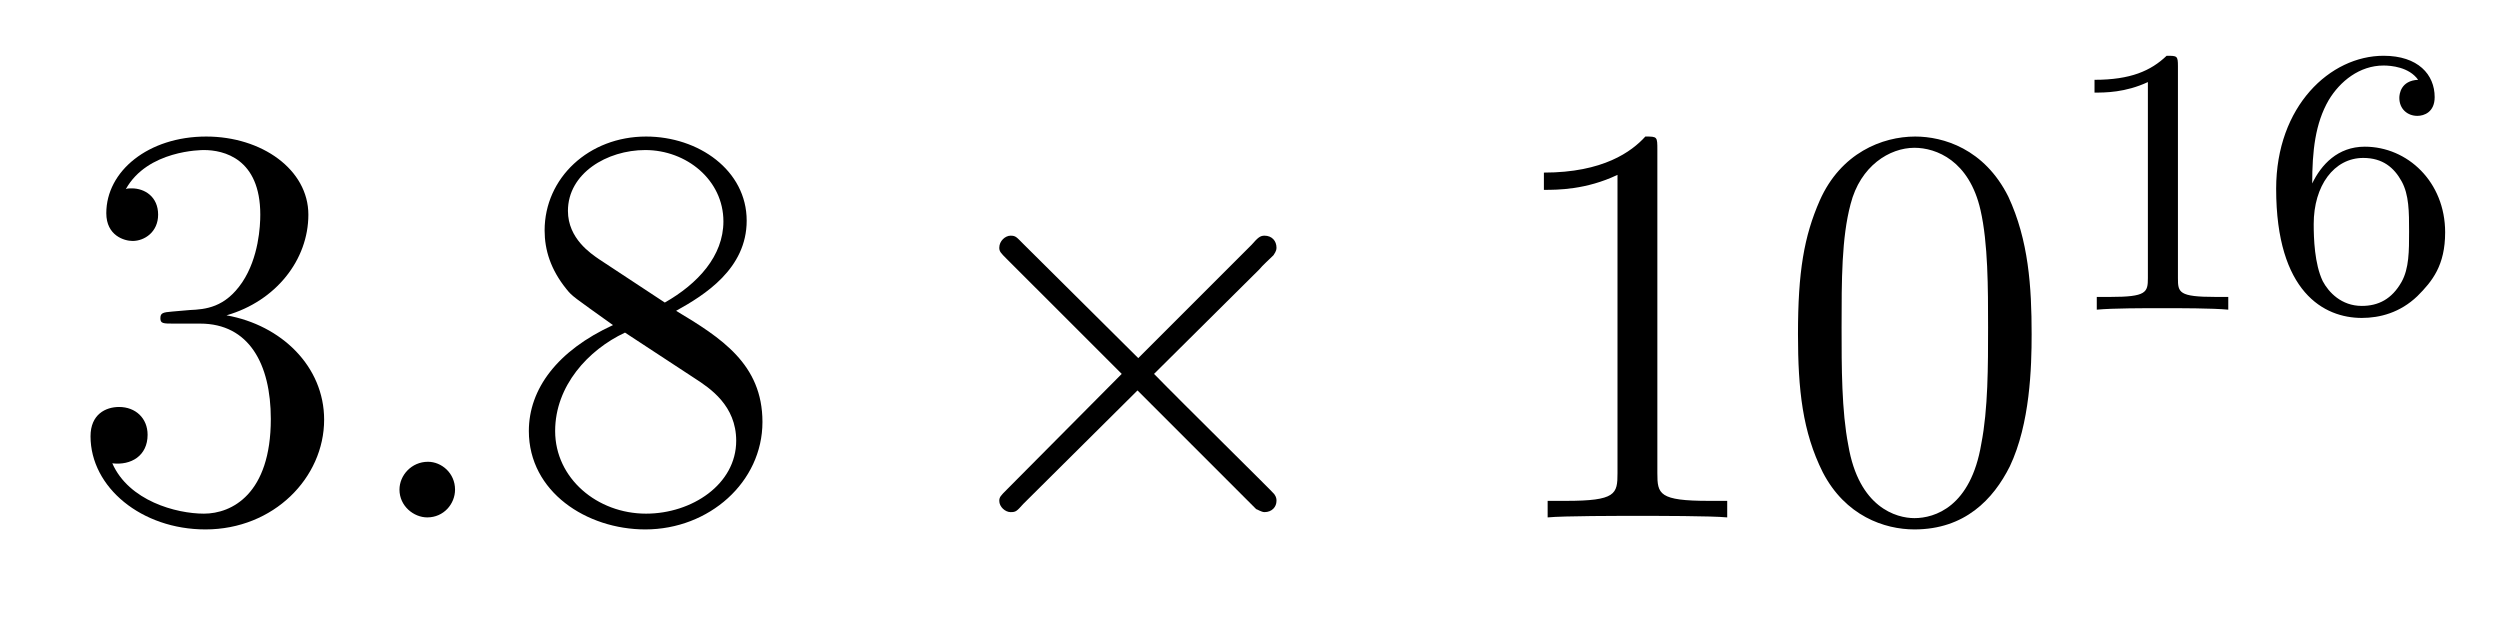<?xml version='1.0'?>
<!-- This file was generated by dvisvgm 1.9.2 -->
<svg height='13pt' version='1.1' viewBox='0 -13 52 13' width='52pt' xmlns='http://www.w3.org/2000/svg' xmlns:xlink='http://www.w3.org/1999/xlink'>
<g id='page1'>
<g transform='matrix(1 0 0 1 -127 652)'>
<path d='M130.586 -658.52C130.383 -658.504 130.336 -658.488 130.336 -658.379C130.336 -658.269 130.398 -658.269 130.617 -658.269H131.164C132.18 -658.269 132.633 -657.426 132.633 -656.285C132.633 -654.723 131.82 -654.316 131.242 -654.316S129.68 -654.582 129.336 -655.363C129.727 -655.316 130.07 -655.52 130.07 -655.957C130.07 -656.301 129.82 -656.535 129.477 -656.535C129.195 -656.535 128.883 -656.379 128.883 -655.926C128.883 -654.863 129.945 -653.988 131.273 -653.988C132.695 -653.988 133.742 -655.066 133.742 -656.27C133.742 -657.379 132.852 -658.238 131.711 -658.441C132.742 -658.738 133.414 -659.598 133.414 -660.535C133.414 -661.473 132.445 -662.16 131.289 -662.16C130.086 -662.16 129.211 -661.441 129.211 -660.566C129.211 -660.098 129.586 -659.988 129.758 -659.988C130.008 -659.988 130.289 -660.176 130.289 -660.535C130.289 -660.91 130.008 -661.082 129.742 -661.082C129.68 -661.082 129.648 -661.082 129.617 -661.066C130.07 -661.879 131.195 -661.879 131.242 -661.879C131.648 -661.879 132.414 -661.707 132.414 -660.535C132.414 -660.301 132.383 -659.645 132.039 -659.129C131.68 -658.598 131.273 -658.566 130.945 -658.551L130.586 -658.52ZM134.277 -654.238' fill-rule='evenodd'/>
<path d='M136.465 -654.816C136.465 -655.16 136.184 -655.395 135.902 -655.395C135.559 -655.395 135.309 -655.113 135.309 -654.816C135.309 -654.473 135.606 -654.238 135.887 -654.238C136.23 -654.238 136.465 -654.519 136.465 -654.816ZM137.516 -654.238' fill-rule='evenodd'/>
<path d='M141.063 -658.535C141.656 -658.863 142.531 -659.41 142.531 -660.41C142.531 -661.457 141.531 -662.16 140.438 -662.16C139.25 -662.16 138.328 -661.301 138.328 -660.207C138.328 -659.801 138.453 -659.394 138.781 -658.988C138.906 -658.832 138.922 -658.832 139.75 -658.238C138.594 -657.707 138 -656.91 138 -656.035C138 -654.77 139.203 -653.988 140.422 -653.988C141.75 -653.988 142.859 -654.973 142.859 -656.223C142.859 -657.426 142 -657.973 141.063 -658.535ZM139.453 -659.613C139.297 -659.723 138.813 -660.035 138.813 -660.613C138.813 -661.395 139.625 -661.879 140.422 -661.879C141.281 -661.879 142.047 -661.254 142.047 -660.395C142.047 -659.676 141.516 -659.098 140.828 -658.707L139.453 -659.613ZM140 -658.082L141.453 -657.129C141.766 -656.926 142.313 -656.566 142.313 -655.832C142.313 -654.926 141.391 -654.316 140.438 -654.316C139.422 -654.316 138.547 -655.051 138.547 -656.035C138.547 -656.973 139.234 -657.723 140 -658.082ZM143.394 -654.238' fill-rule='evenodd'/>
<path d='M150.676 -657.551L148.285 -659.926C148.145 -660.066 148.129 -660.098 148.02 -660.098C147.91 -660.098 147.785 -659.988 147.785 -659.848C147.785 -659.769 147.816 -659.738 147.941 -659.613L150.332 -657.223L147.941 -654.816C147.816 -654.691 147.785 -654.66 147.785 -654.582C147.785 -654.457 147.91 -654.348 148.02 -654.348C148.129 -654.348 148.145 -654.363 148.285 -654.519L150.66 -656.879L153.129 -654.41C153.144 -654.41 153.238 -654.348 153.301 -654.348C153.457 -654.348 153.551 -654.457 153.551 -654.582C153.551 -654.613 153.551 -654.66 153.504 -654.723C153.504 -654.738 151.598 -656.613 151.004 -657.223L153.191 -659.394C153.254 -659.473 153.426 -659.629 153.488 -659.691C153.504 -659.723 153.551 -659.769 153.551 -659.848C153.551 -659.988 153.457 -660.098 153.301 -660.098C153.207 -660.098 153.16 -660.051 153.035 -659.91L150.676 -657.551ZM155.273 -654.238' fill-rule='evenodd'/>
<path d='M161.473 -661.879C161.473 -662.16 161.473 -662.16 161.223 -662.16C160.941 -661.848 160.348 -661.41 159.113 -661.41V-661.051C159.395 -661.051 159.988 -661.051 160.644 -661.363V-655.16C160.644 -654.723 160.613 -654.582 159.566 -654.582H159.191V-654.238C159.519 -654.27 160.676 -654.27 161.066 -654.27S162.598 -654.27 162.926 -654.238V-654.582H162.551C161.504 -654.582 161.473 -654.723 161.473 -655.16V-661.879ZM169.258 -658.051C169.258 -659.035 169.195 -660.004 168.773 -660.91C168.273 -661.91 167.414 -662.16 166.836 -662.16C166.148 -662.16 165.289 -661.816 164.852 -660.832C164.523 -660.082 164.398 -659.348 164.398 -658.051C164.398 -656.895 164.492 -656.019 164.914 -655.176C165.383 -654.27 166.195 -653.988 166.82 -653.988C167.867 -653.988 168.461 -654.613 168.805 -655.301C169.227 -656.191 169.258 -657.363 169.258 -658.051ZM166.82 -654.223C166.445 -654.223 165.664 -654.441 165.445 -655.738C165.305 -656.457 165.305 -657.363 165.305 -658.191C165.305 -659.176 165.305 -660.051 165.492 -660.754C165.695 -661.551 166.305 -661.926 166.82 -661.926C167.273 -661.926 167.961 -661.66 168.195 -660.629C168.352 -659.941 168.352 -659.004 168.352 -658.191C168.352 -657.395 168.352 -656.488 168.211 -655.77C167.992 -654.457 167.242 -654.223 166.82 -654.223ZM169.793 -654.238' fill-rule='evenodd'/>
<path d='M172.301 -663.621C172.301 -663.84 172.285 -663.84 172.066 -663.84C171.738 -663.527 171.316 -663.34 170.566 -663.34V-663.074C170.785 -663.074 171.207 -663.074 171.676 -663.293V-659.215C171.676 -658.918 171.645 -658.824 170.895 -658.824H170.613V-658.559C170.941 -658.59 171.613 -658.59 171.973 -658.59C172.332 -658.59 173.019 -658.59 173.348 -658.559V-658.824H173.082C172.316 -658.824 172.301 -658.918 172.301 -659.215V-663.621ZM175.094 -661.184C175.094 -661.855 175.156 -662.434 175.437 -662.918C175.672 -663.309 176.078 -663.637 176.578 -663.637C176.734 -663.637 177.109 -663.606 177.297 -663.34C176.937 -663.324 176.906 -663.043 176.906 -662.965C176.906 -662.73 177.078 -662.59 177.281 -662.59C177.422 -662.59 177.641 -662.668 177.641 -662.98C177.641 -663.449 177.297 -663.84 176.578 -663.84C175.469 -663.84 174.344 -662.793 174.344 -661.074C174.344 -658.918 175.344 -658.387 176.125 -658.387C176.5 -658.387 176.922 -658.496 177.281 -658.84C177.594 -659.152 177.859 -659.481 177.859 -660.168C177.859 -661.215 177.078 -661.949 176.187 -661.949C175.625 -661.949 175.281 -661.574 175.094 -661.184ZM176.125 -658.637C175.703 -658.637 175.437 -658.918 175.313 -659.152C175.141 -659.512 175.125 -660.043 175.125 -660.34C175.125 -661.137 175.547 -661.715 176.156 -661.715C176.562 -661.715 176.797 -661.512 176.953 -661.23C177.109 -660.949 177.109 -660.59 177.109 -660.184S177.109 -659.418 176.953 -659.137C176.75 -658.777 176.469 -658.637 176.125 -658.637ZM178.199 -658.559' fill-rule='evenodd'/>
</g>
</g>
</svg>
